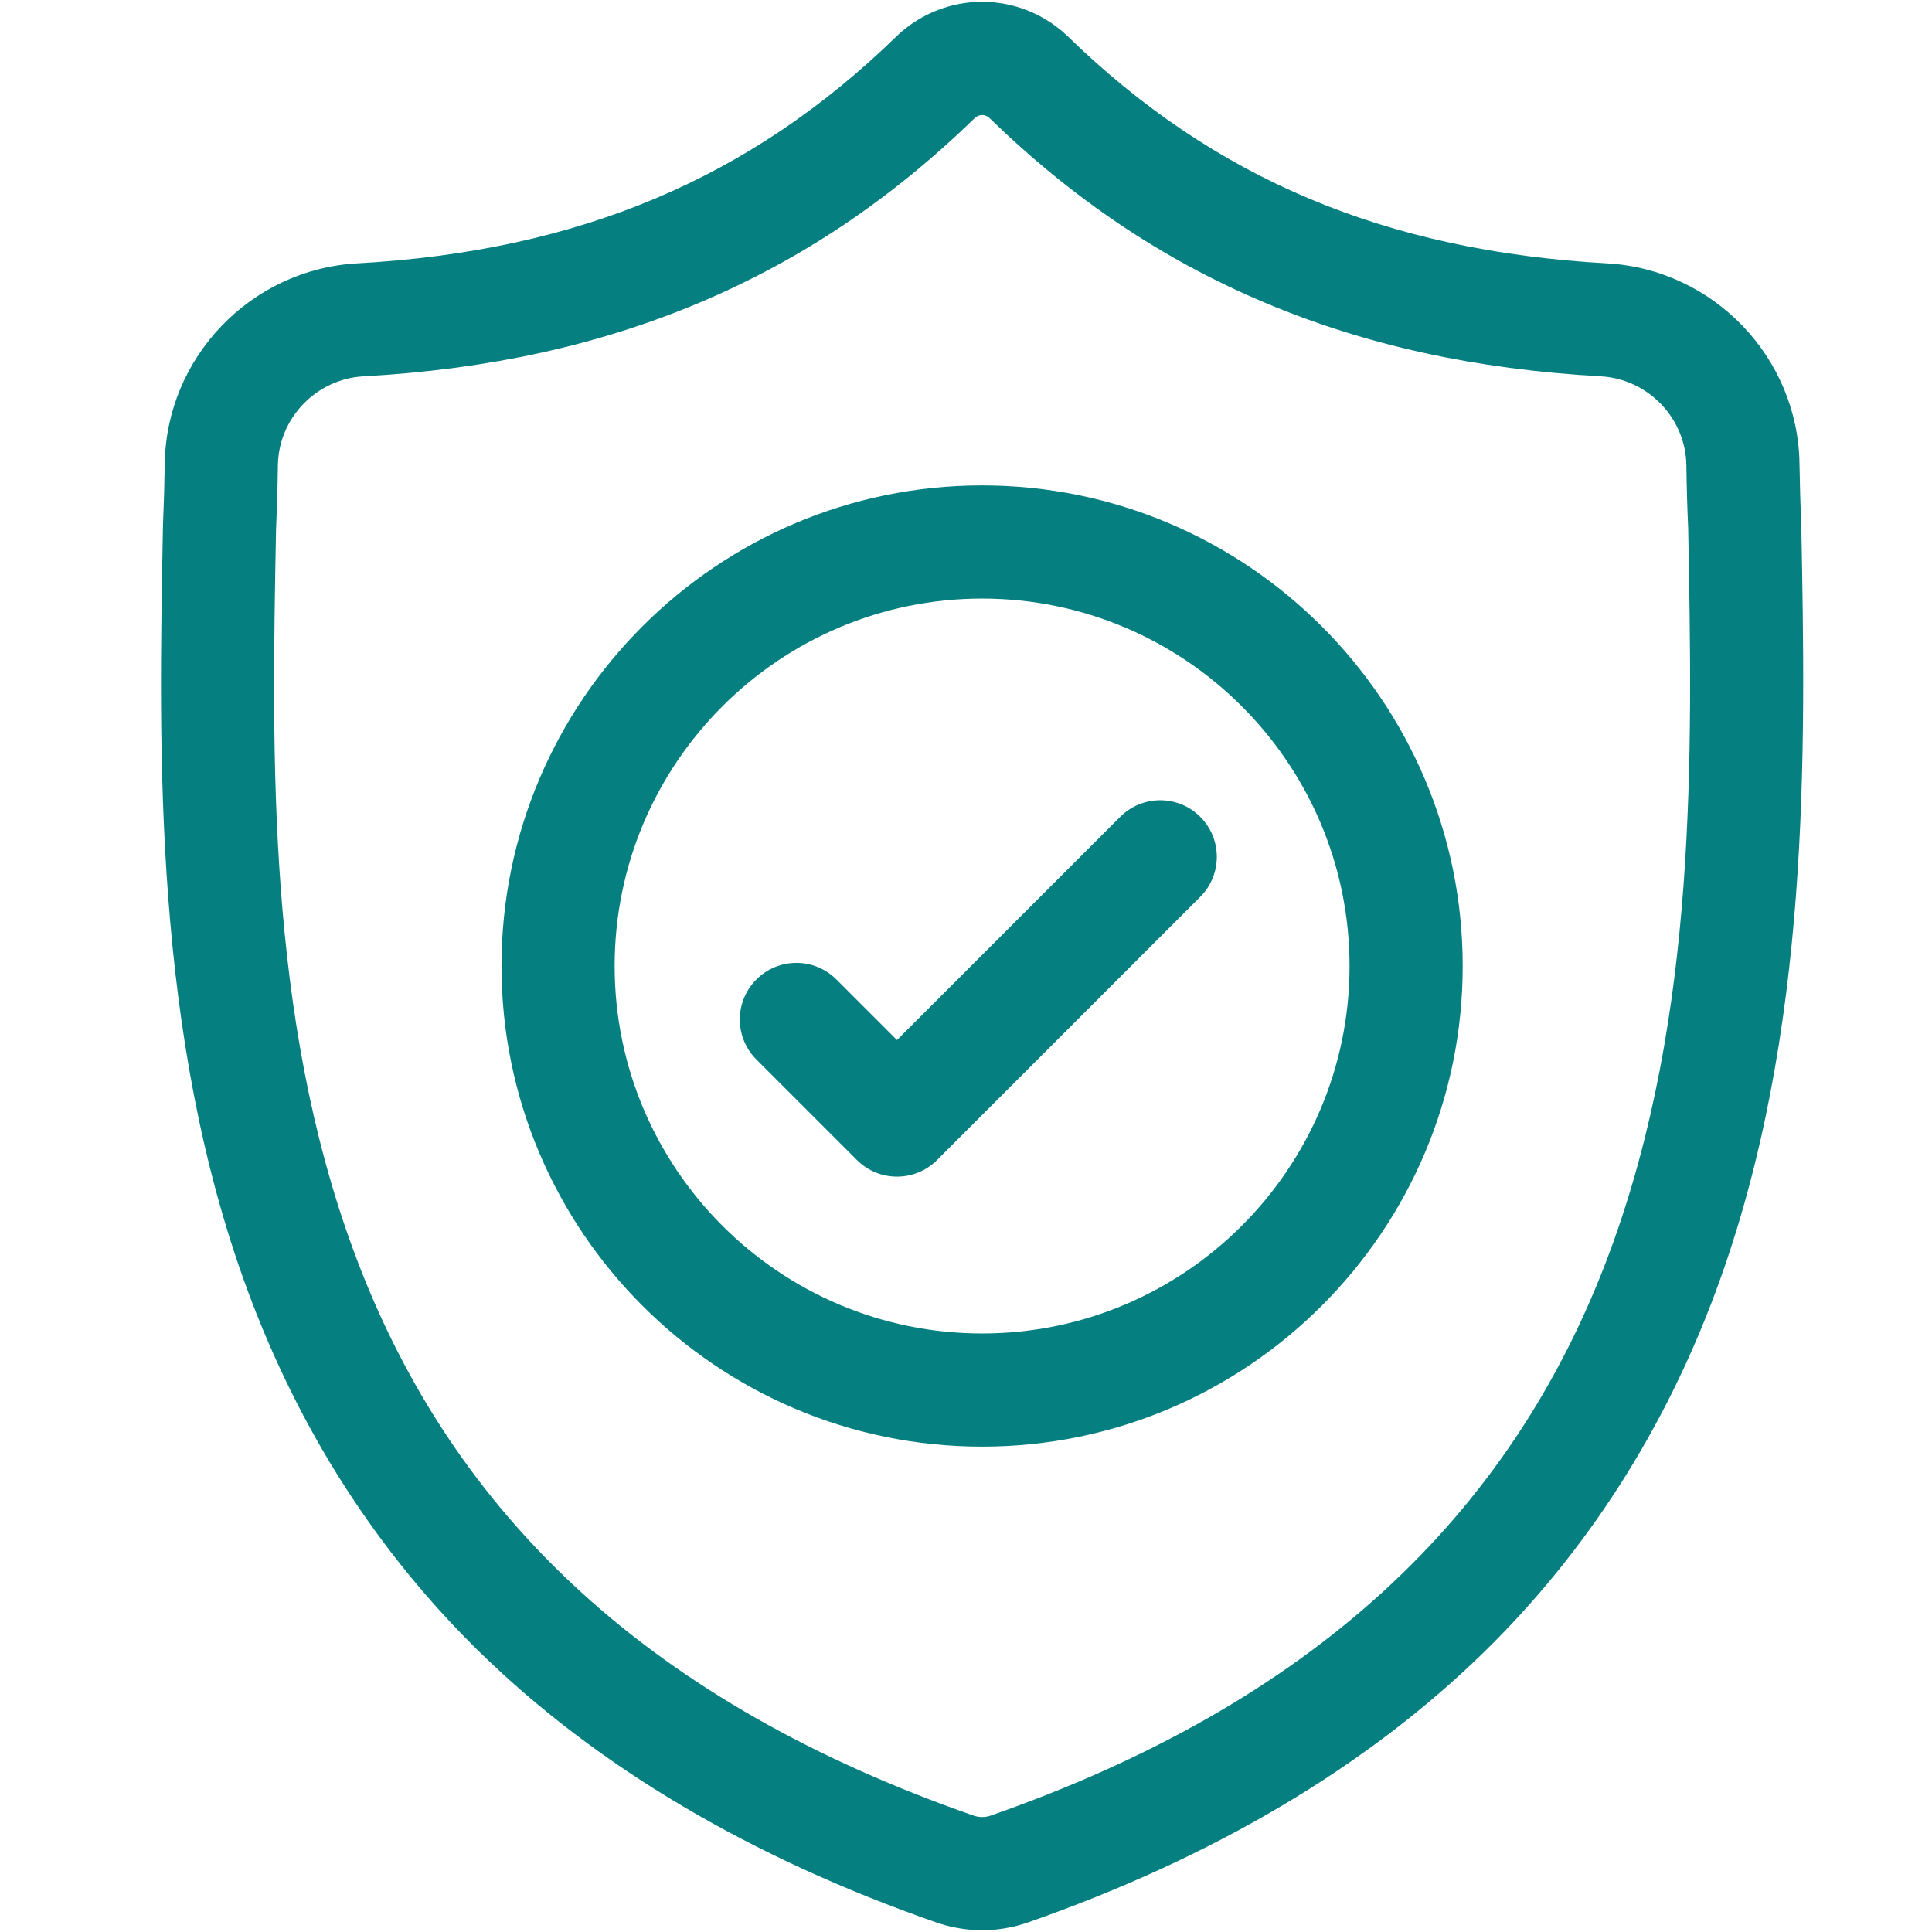 <svg width="44" height="44" viewBox="0 0 44 44" fill="none" xmlns="http://www.w3.org/2000/svg">
<path d="M41.023 11.957L41.022 11.922C41.003 11.501 40.99 11.054 40.982 10.558C40.946 8.136 39.021 6.133 36.599 5.998C31.55 5.716 27.643 4.069 24.306 0.816L24.277 0.789C23.189 -0.209 21.546 -0.209 20.457 0.789L20.429 0.816C17.091 4.069 13.185 5.716 8.135 5.998C5.713 6.133 3.788 8.136 3.752 10.558C3.745 11.051 3.732 11.498 3.713 11.922L3.711 12.002C3.612 17.151 3.49 23.559 5.634 29.376C6.813 32.575 8.598 35.355 10.94 37.641C13.608 40.244 17.101 42.31 21.324 43.783C21.461 43.831 21.604 43.869 21.749 43.898C21.954 43.939 22.161 43.96 22.367 43.96C22.574 43.96 22.78 43.939 22.985 43.898C23.131 43.869 23.274 43.83 23.412 43.782C27.63 42.307 31.12 40.239 33.785 37.637C36.126 35.351 37.911 32.569 39.091 29.37C41.243 23.536 41.121 17.116 41.023 11.957ZM36.673 28.479C34.412 34.609 29.796 38.819 22.562 41.349C22.536 41.358 22.509 41.366 22.48 41.371C22.405 41.386 22.329 41.386 22.254 41.371C22.226 41.365 22.198 41.358 22.173 41.349C14.931 38.824 10.312 34.616 8.053 28.485C6.077 23.123 6.189 17.241 6.287 12.051L6.288 12.022C6.308 11.576 6.322 11.109 6.329 10.596C6.345 9.521 7.202 8.631 8.279 8.571C11.136 8.412 13.647 7.859 15.954 6.883C18.257 5.908 20.303 4.533 22.208 2.681C22.305 2.599 22.43 2.599 22.527 2.681C24.432 4.533 26.478 5.908 28.781 6.883C31.088 7.859 33.598 8.412 36.456 8.571C37.533 8.631 38.39 9.521 38.406 10.596C38.413 11.112 38.427 11.579 38.447 12.022C38.545 17.218 38.654 23.105 36.673 28.479Z" fill="#067F81"/>
<path d="M22.367 11.055C16.331 11.055 11.421 15.966 11.421 22.001C11.421 28.036 16.331 32.946 22.367 32.946C28.402 32.946 33.312 28.036 33.312 22.001C33.312 15.966 28.402 11.055 22.367 11.055ZM22.367 30.369C17.752 30.369 13.998 26.615 13.998 22.001C13.998 17.386 17.752 13.632 22.367 13.632C26.981 13.632 30.735 17.386 30.735 22.001C30.735 26.615 26.981 30.369 22.367 30.369Z" fill="#067F81"/>
<path d="M25.512 18.603L20.428 23.686L19.049 22.307C18.545 21.803 17.729 21.803 17.226 22.307C16.723 22.81 16.723 23.626 17.226 24.129L19.517 26.42C19.769 26.672 20.099 26.797 20.428 26.797C20.758 26.797 21.088 26.672 21.34 26.42L27.335 20.425C27.838 19.922 27.838 19.106 27.335 18.603C26.831 18.099 26.016 18.099 25.512 18.603Z" fill="#067F81"/>
</svg>
